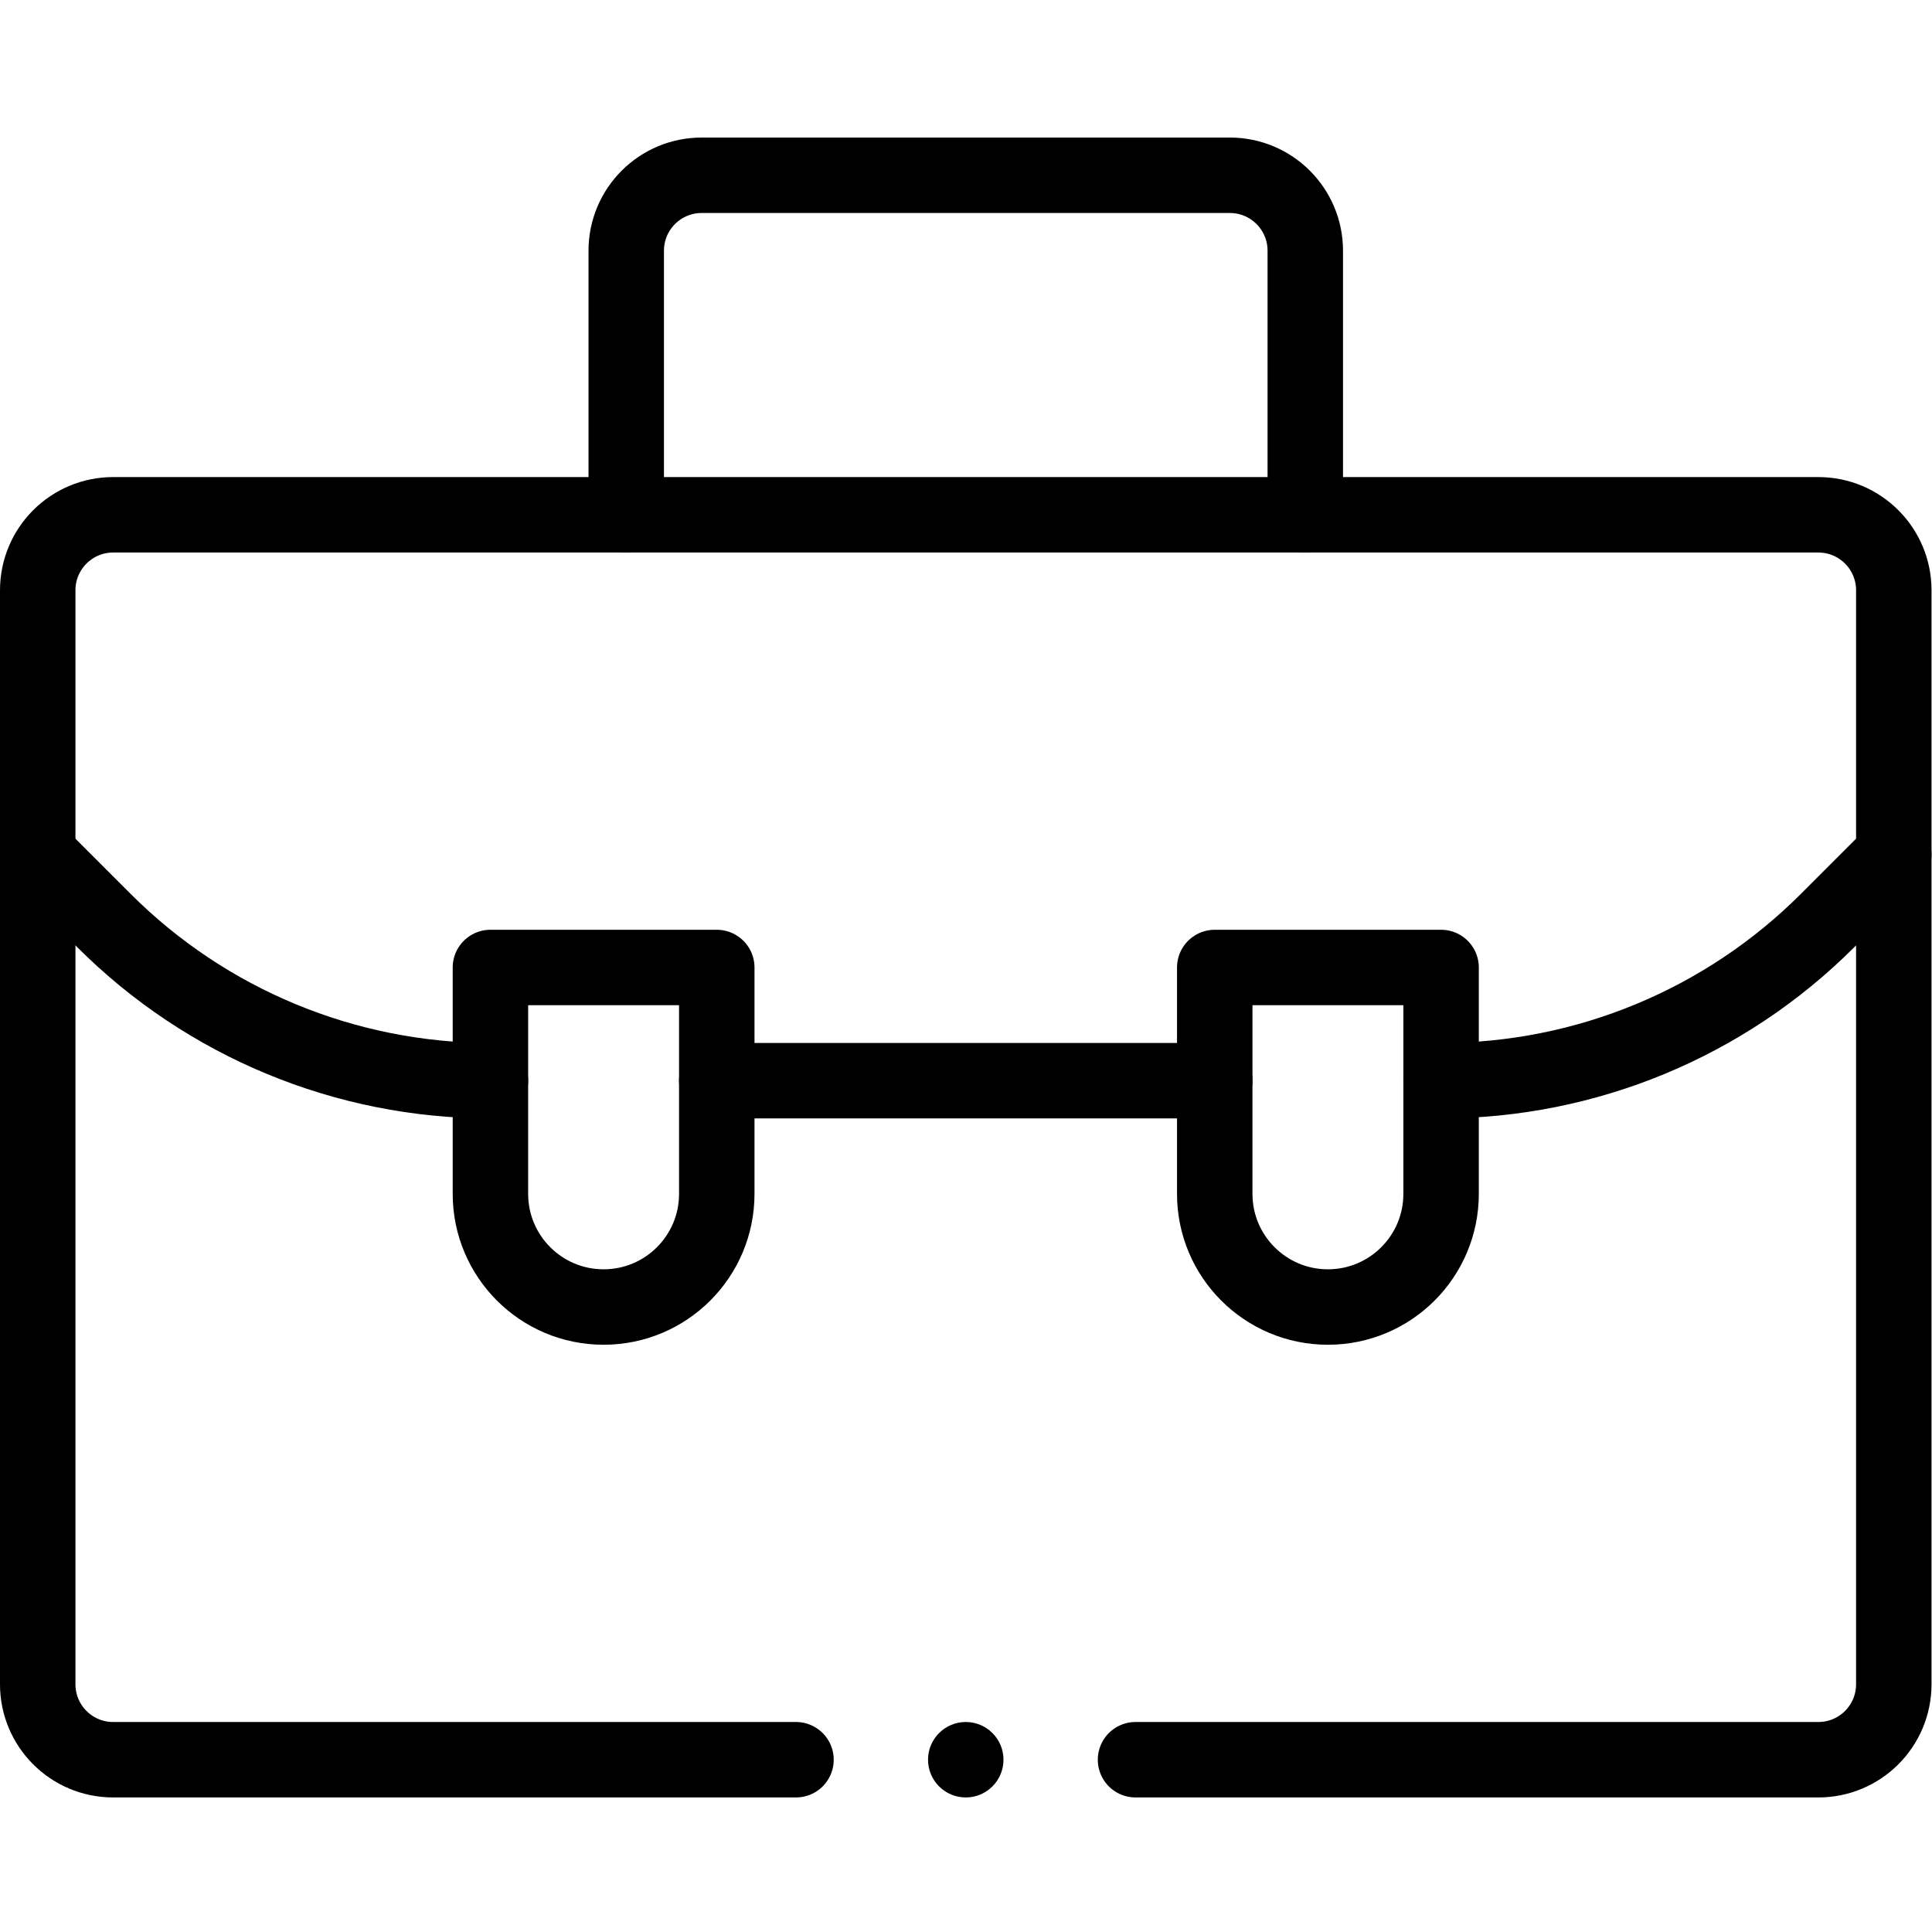 <?xml version="1.0" encoding="UTF-8" standalone="no"?>
<!-- Created with Inkscape (http://www.inkscape.org/) -->

<svg
   version="1.1"
   id="svg2955"
   xml:space="preserve"
   width="682.667"
   height="682.667"
   viewBox="0 0 682.667 682.667"
   xmlns="http://www.w3.org/2000/svg"
   xmlns:svg="http://www.w3.org/2000/svg"><defs
     id="defs2959"><clipPath
       clipPathUnits="userSpaceOnUse"
       id="clipPath2969"><path
         d="M 0,512 H 512 V 0 H 0 Z"
         id="path2967" /></clipPath></defs><g
     id="g2961"
     transform="matrix(1.333,0,0,-1.333,0,682.667)"><g
       id="g2963"><g
         id="g2965"
         clip-path="url(#clipPath2969)"><g
           id="g2971"
           transform="translate(166,375.667)"><path
             d="m 0,0 v 70 c 0,11.05 8.95,20 20,20 h 140 c 11.05,0 20,-8.95 20,-20 V 0"
             style="fill:none;stroke:#000000;stroke-width:20;stroke-linecap:round;stroke-linejoin:round;stroke-miterlimit:10;stroke-dasharray:none;stroke-opacity:1"
             id="path2973" /></g><g
           id="g2975"
           transform="translate(10,285.667)"><path
             d="M 0,0 17.57,-17.57 C 44.74,-44.74 81.58,-60 120,-60"
             style="fill:none;stroke:#000000;stroke-width:20;stroke-linecap:round;stroke-linejoin:round;stroke-miterlimit:10;stroke-dasharray:none;stroke-opacity:1"
             id="path2977" /></g><g
           id="g2979"
           transform="translate(190,225.667)"><path
             d="M 0,0 H 132"
             style="fill:none;stroke:#000000;stroke-width:20;stroke-linecap:round;stroke-linejoin:round;stroke-miterlimit:10;stroke-dasharray:none;stroke-opacity:1"
             id="path2981" /></g><g
           id="g2983"
           transform="translate(382,225.667)"><path
             d="M 0,0 C 38.42,0 75.26,15.26 102.43,42.43 L 120,60"
             style="fill:none;stroke:#000000;stroke-width:20;stroke-linecap:round;stroke-linejoin:round;stroke-miterlimit:10;stroke-dasharray:none;stroke-opacity:1"
             id="path2985" /></g><g
           id="g2987"
           transform="translate(190,225.667)"><path
             d="m 0,0 v -30 c 0,-16.57 -13.43,-30 -30,-30 -16.57,0 -30,13.43 -30,30 V 0 30 H 0 Z"
             style="fill:none;stroke:#000000;stroke-width:20;stroke-linecap:round;stroke-linejoin:round;stroke-miterlimit:10;stroke-dasharray:none;stroke-opacity:1"
             id="path2989" /></g><g
           id="g2991"
           transform="translate(382,225.667)"><path
             d="m 0,0 v -30 c 0,-16.57 -13.43,-30 -30,-30 -16.57,0 -30,13.43 -30,30 V 0 30 H 0 Z"
             style="fill:none;stroke:#000000;stroke-width:20;stroke-linecap:round;stroke-linejoin:round;stroke-miterlimit:10;stroke-dasharray:none;stroke-opacity:1"
             id="path2993" /></g><g
           id="g2995"
           transform="translate(266,45.667)"><path
             d="m 0,0 c 0,-5.522 -4.478,-10 -10,-10 -5.522,0 -10,4.478 -10,10 0,5.522 4.478,10 10,10 C -4.478,10 0,5.522 0,0"
             style="fill:#000000;fill-opacity:1;fill-rule:nonzero;stroke:none"
             id="path2997" /></g><g
           id="g2999"
           transform="translate(211,45.667)"><path
             d="m 0,0 h -181 c -11.05,0 -20,8.95 -20,20 v 220 70 c 0,11.05 8.95,20 20,20 h 136 180 136 c 11.05,0 20,-8.95 20,-20 V 240 20 C 291,8.95 282.05,0 271,0 H 90"
             style="fill:none;stroke:#000000;stroke-width:20;stroke-linecap:round;stroke-linejoin:round;stroke-miterlimit:10;stroke-dasharray:none;stroke-opacity:1"
             id="path3001" /></g></g></g></g></svg>
